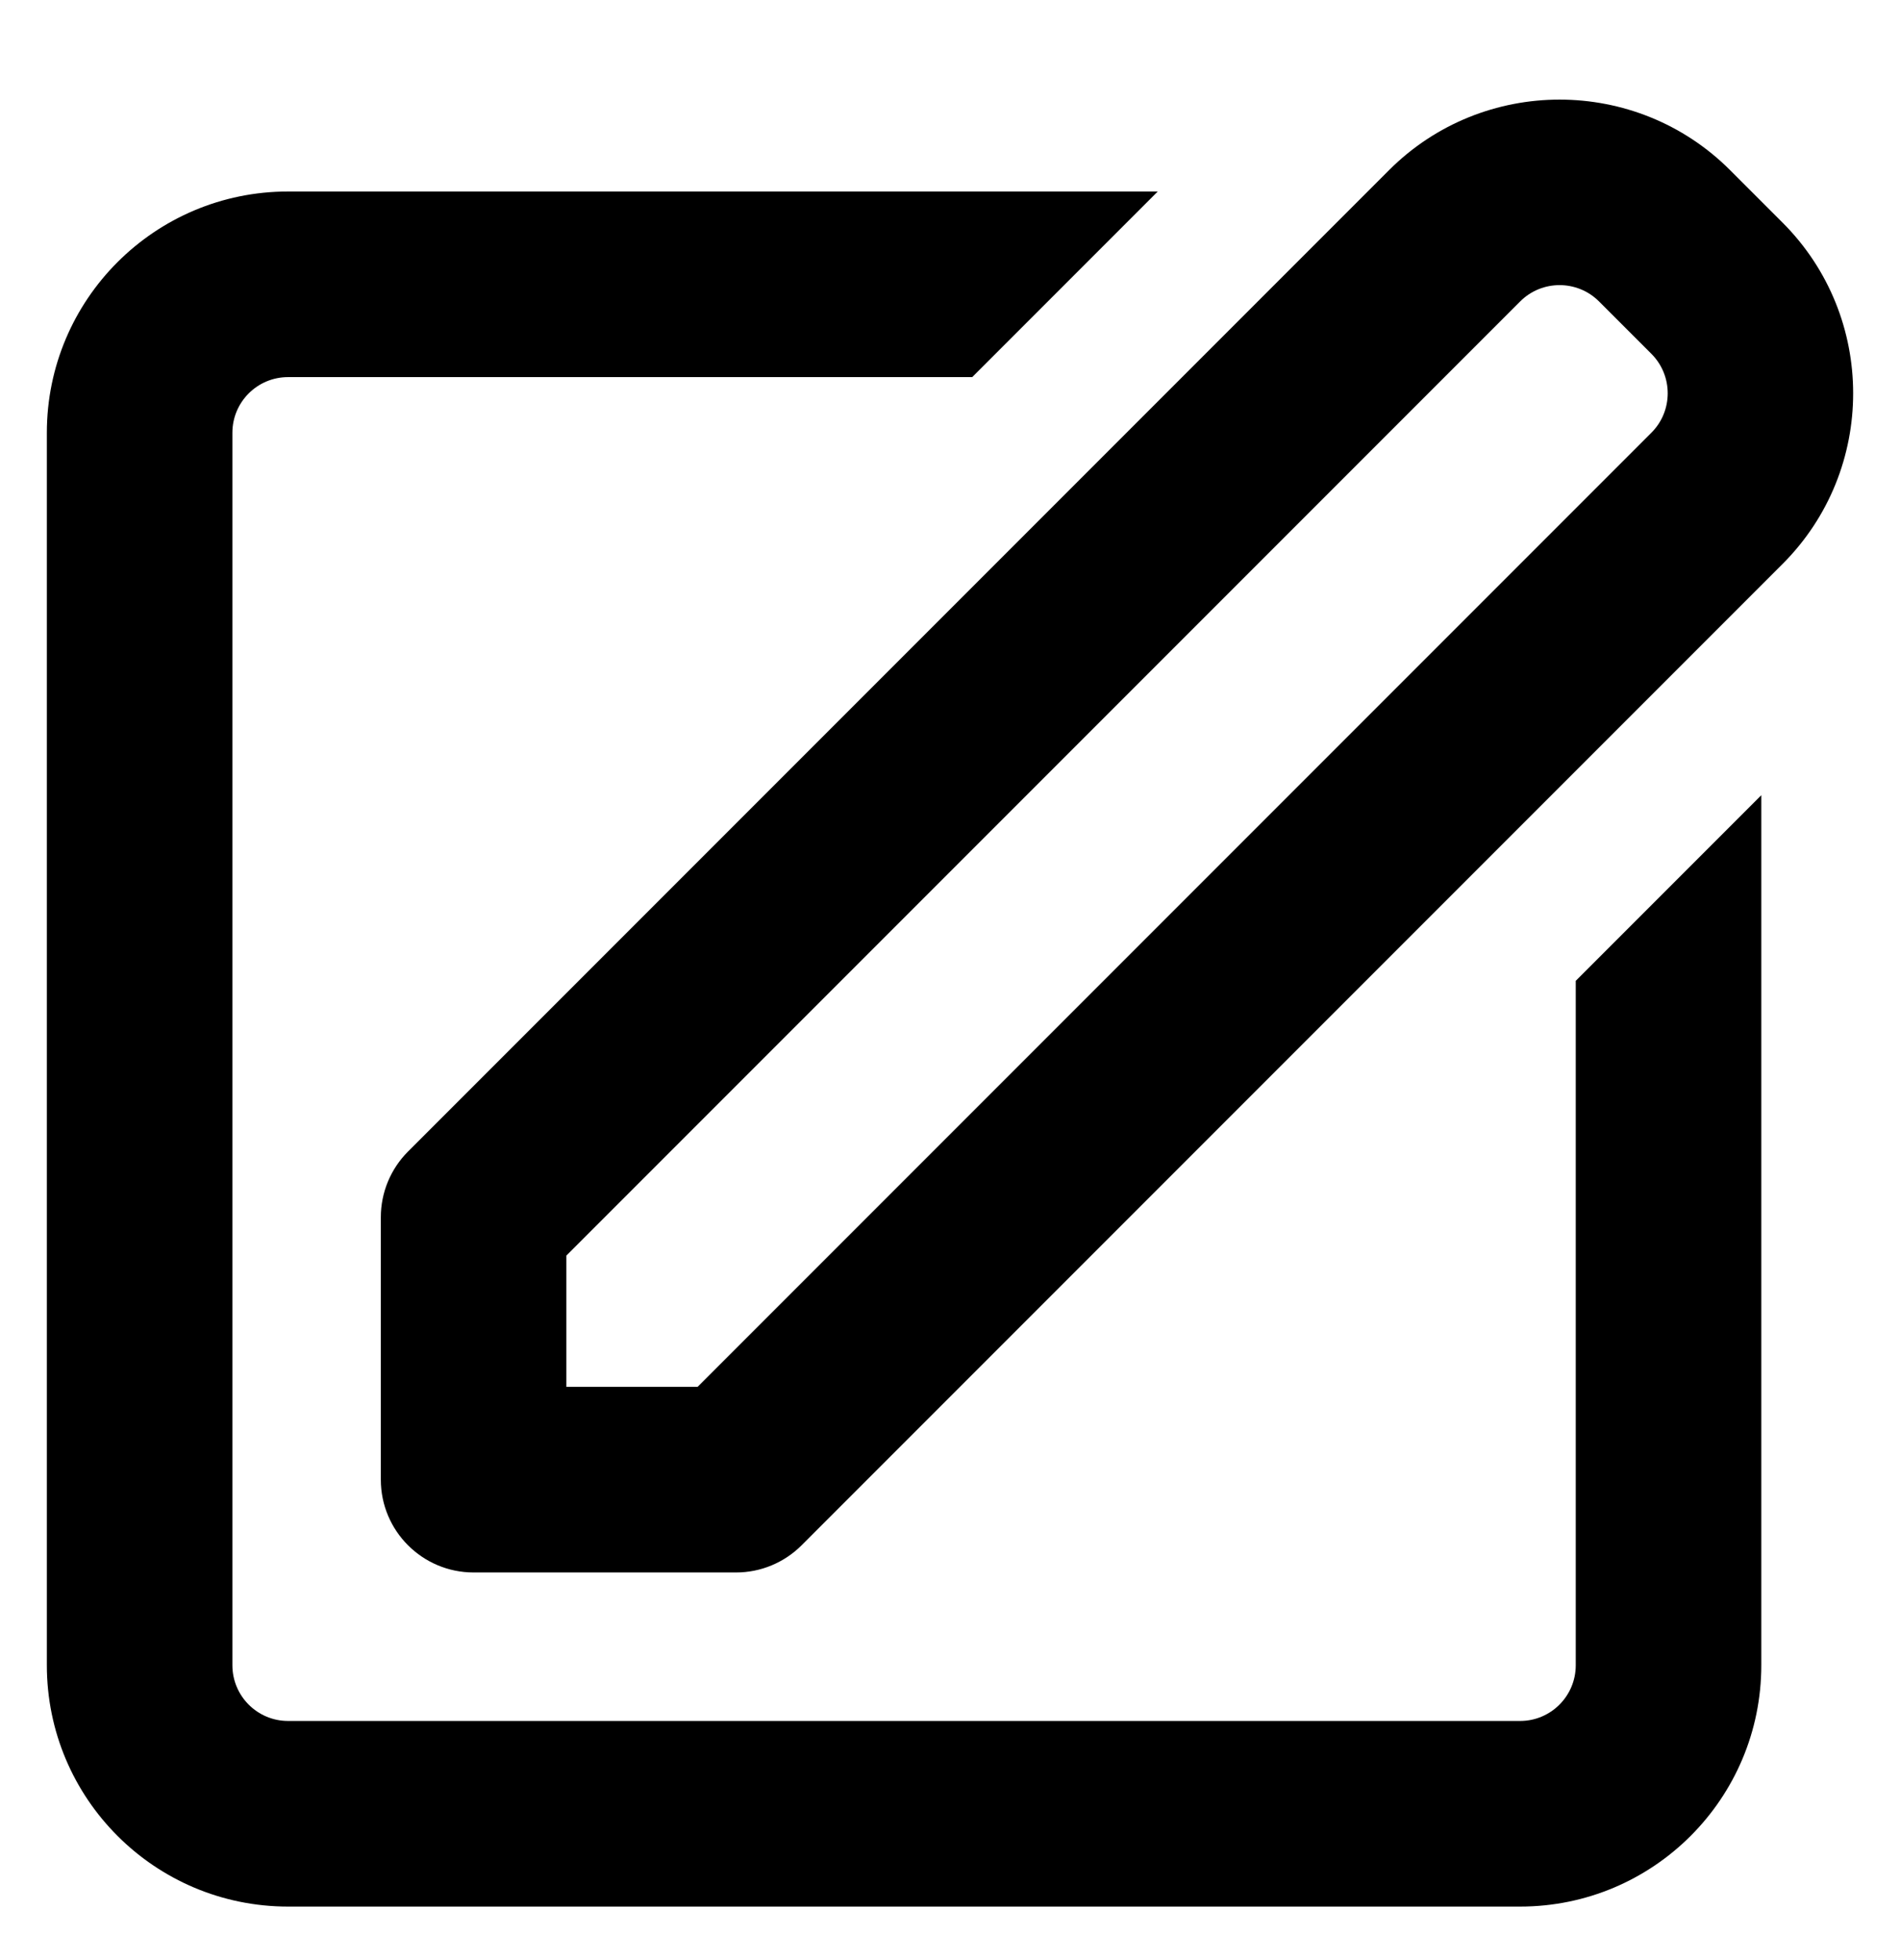 <svg xmlns="http://www.w3.org/2000/svg" fill="none" viewBox="0 0 32 33" height="33" width="32">
<path fill="black" d="M12.396 26.474H7.977C7.114 26.474 6.414 25.774 6.414 24.912V20.492C6.414 20.078 6.579 19.68 6.872 19.387L23.394 2.865C24.978 1.281 27.555 1.281 29.139 2.865L30.023 3.749C31.607 5.333 31.607 7.91 30.023 9.494L13.501 26.016C13.356 26.161 13.184 26.276 12.994 26.355C12.804 26.434 12.601 26.474 12.396 26.474ZM9.539 23.349H11.749L27.814 7.284C28.179 6.919 28.179 6.324 27.814 5.958L26.93 5.074C26.564 4.709 25.969 4.709 25.604 5.074L9.539 21.139V23.349Z"></path>
<path fill="black" d="M26.539 16.513V28.036C26.539 28.554 26.119 28.974 25.602 28.974H4.852C4.334 28.974 3.914 28.554 3.914 28.036V7.286C3.914 6.768 4.334 6.349 4.852 6.349H16.374L19.499 3.224H4.852C2.608 3.224 0.789 5.042 0.789 7.286V28.036C0.789 30.28 2.608 32.099 4.852 32.099H25.602C27.845 32.099 29.664 30.28 29.664 28.036V13.388L26.539 16.513Z"></path>
</svg>
